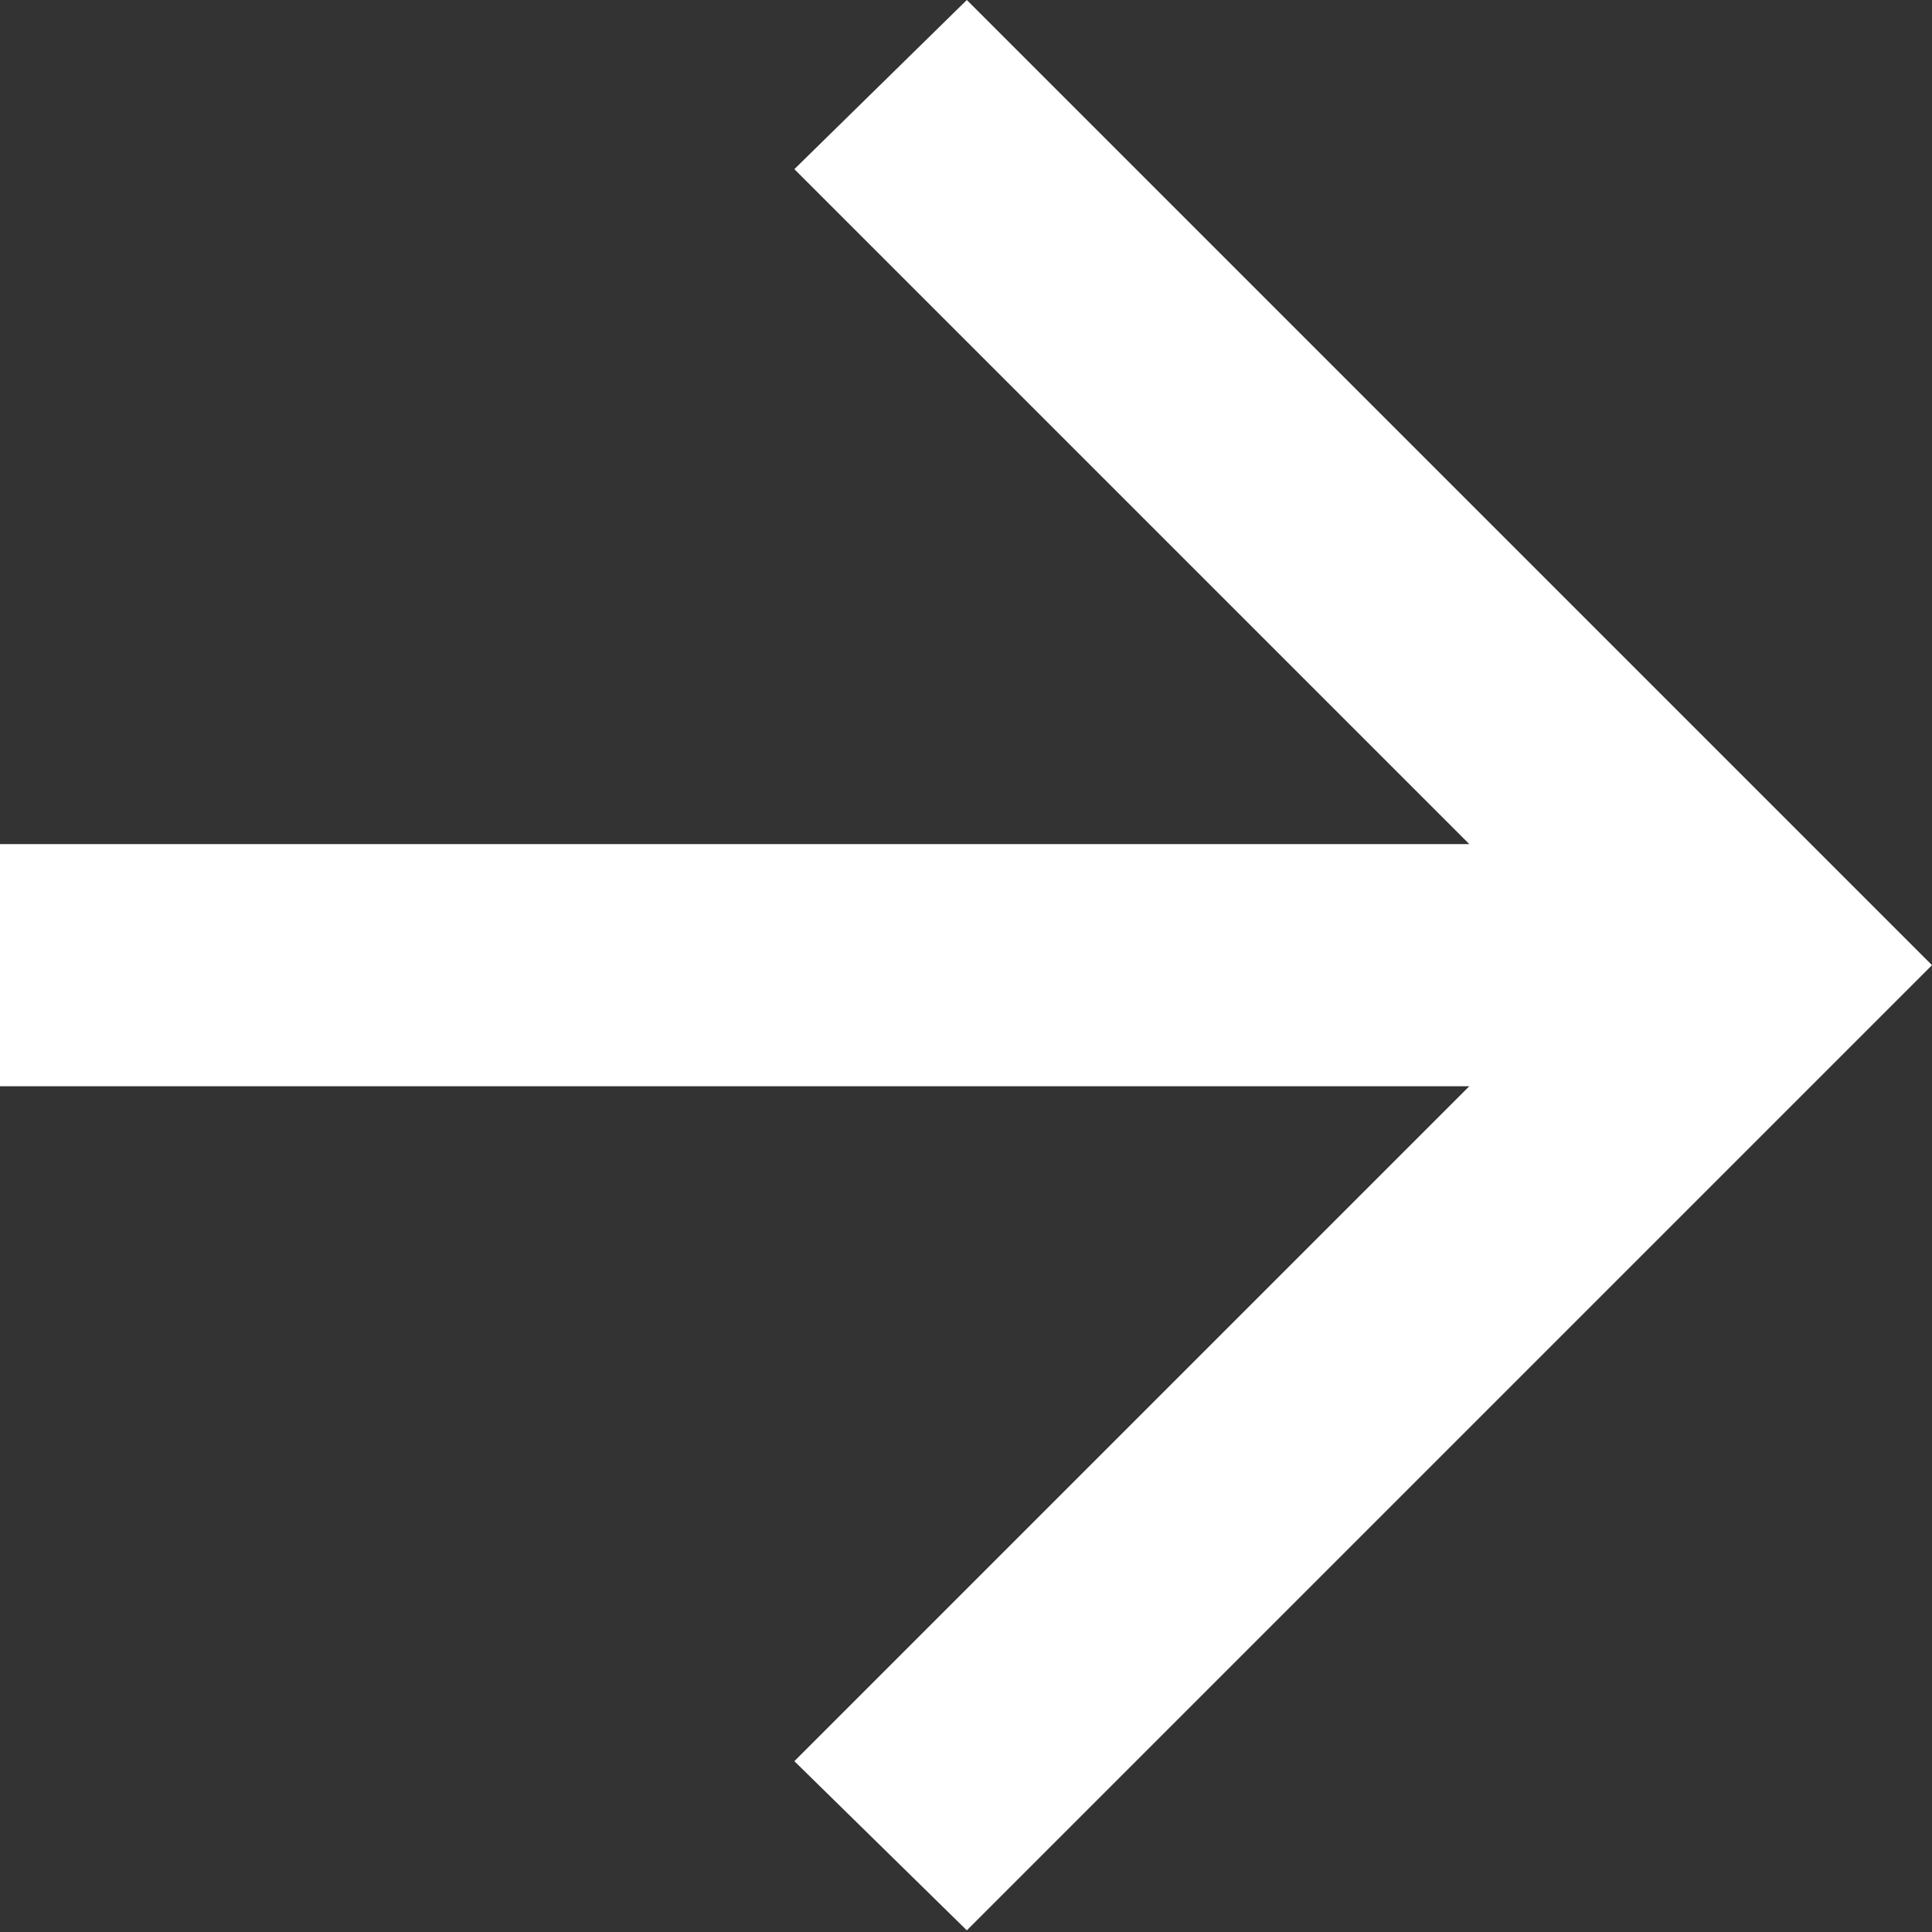 <svg xmlns="http://www.w3.org/2000/svg" id="Layer_1" viewBox="0 0 11.65 11.65"><rect x="0" y="0" width="11.65" height="11.65" fill="#333333" stroke="none"/><defs><style>      .st0 {        fill: #fff;      }    </style></defs><path class="st0" d="M8.86,6.55H0v-1.46h8.86L4.79,1.02l1.04-1.02,5.82,5.82-5.82,5.82-1.04-1.02,4.08-4.08Z"></path></svg>
